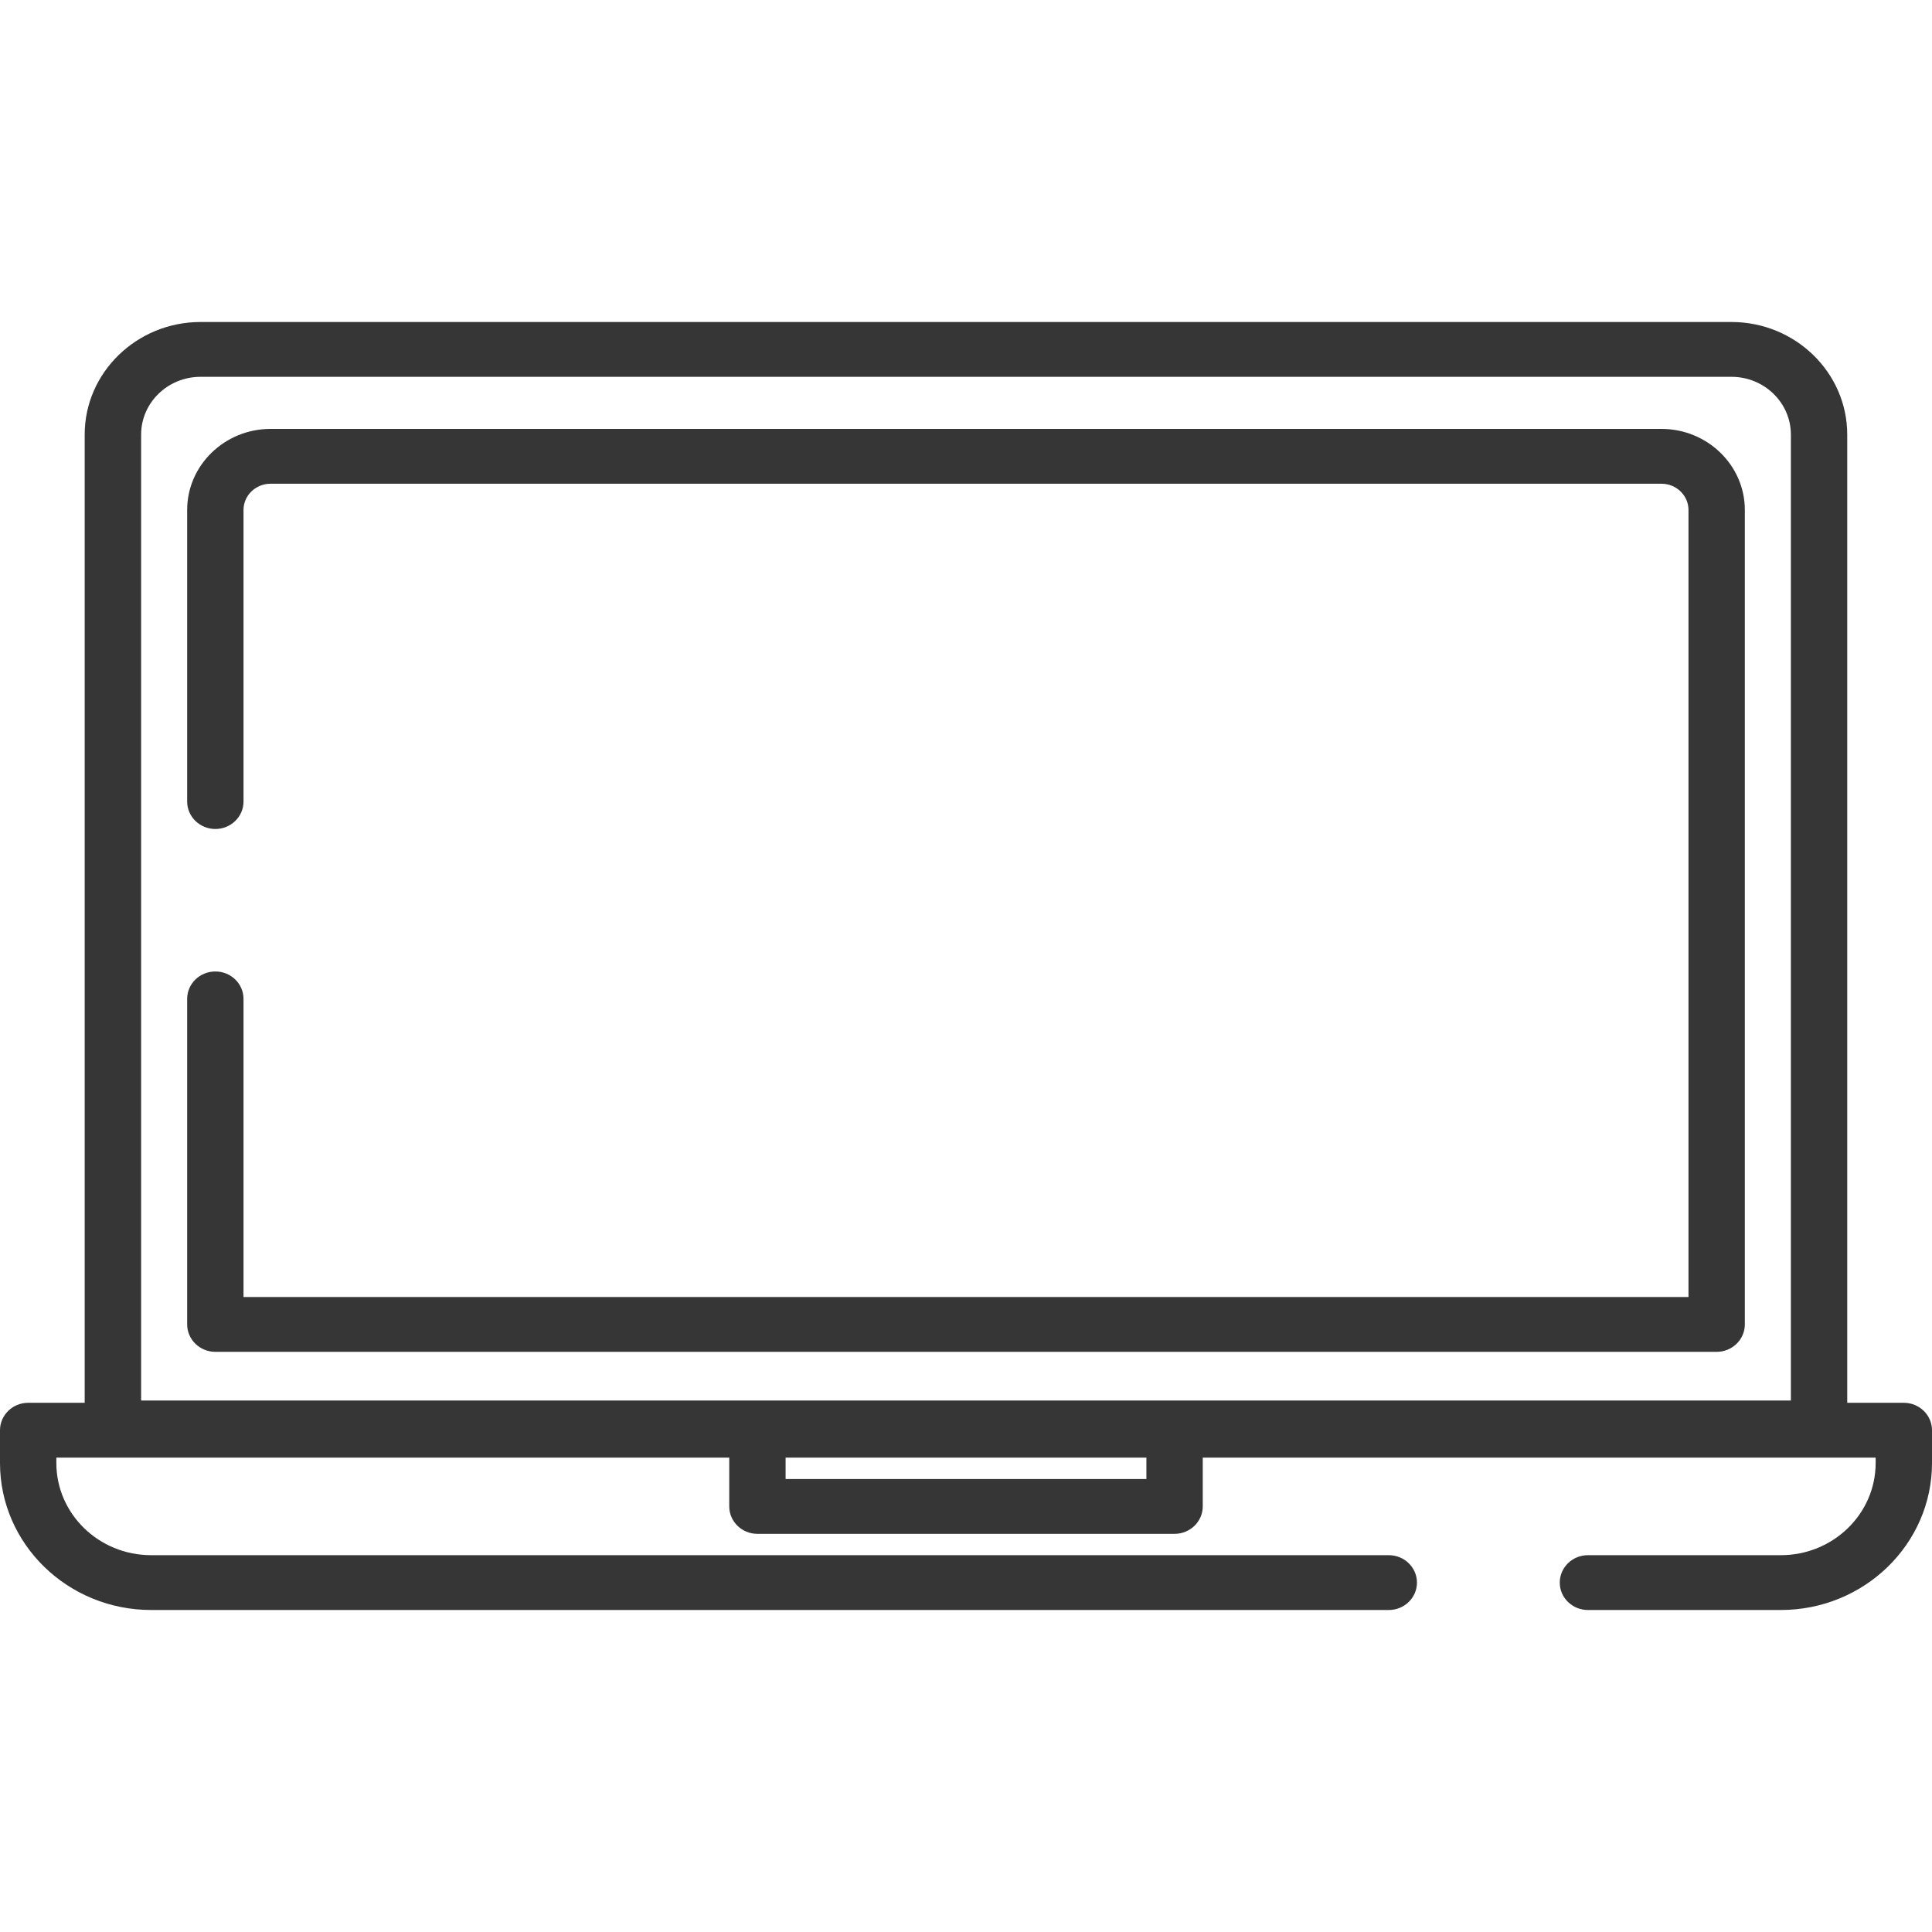 <svg width="24" height="24" viewBox="0 0 24 24" fill="none" xmlns="http://www.w3.org/2000/svg">
<path d="M23.65 17.426H22.947V5.399C22.947 4.628 22.302 4 21.509 4H2.491C1.698 4 1.052 4.628 1.052 5.399V17.426H0.35C0.157 17.426 0 17.579 0 17.767V18.174C0 19.181 0.842 20 1.878 20H17.252C17.445 20 17.602 19.848 17.602 19.66C17.602 19.471 17.445 19.319 17.252 19.319H1.878C1.228 19.319 0.7 18.806 0.7 18.174V18.107H9.059V18.713C9.059 18.901 9.216 19.054 9.409 19.054H14.591C14.784 19.054 14.941 18.901 14.941 18.713V18.107H23.3V18.174C23.3 18.806 22.772 19.319 22.122 19.319H19.726C19.533 19.319 19.376 19.471 19.376 19.66C19.376 19.848 19.533 20 19.726 20H22.122C23.158 20 24 19.181 24 18.174V17.767C24 17.579 23.843 17.426 23.65 17.426ZM14.241 18.373H9.759V18.107H14.241V18.373ZM22.247 17.398H1.753V5.399C1.753 5.003 2.084 4.681 2.491 4.681H21.509C21.916 4.681 22.247 5.003 22.247 5.399V17.398Z" fill="#363636"/>
<path d="M20.639 5.328H3.361C2.79 5.328 2.325 5.78 2.325 6.335V9.957C2.325 10.145 2.482 10.298 2.675 10.298C2.869 10.298 3.025 10.145 3.025 9.957V6.335C3.025 6.155 3.176 6.009 3.361 6.009H20.639C20.824 6.009 20.975 6.155 20.975 6.335V16.112H3.025V12.409C3.025 12.22 2.869 12.068 2.675 12.068C2.482 12.068 2.325 12.22 2.325 12.409V16.452C2.325 16.64 2.482 16.793 2.675 16.793H21.325C21.518 16.793 21.675 16.64 21.675 16.452V6.335C21.675 5.78 21.21 5.328 20.639 5.328Z" fill="#363636"/>
</svg>
